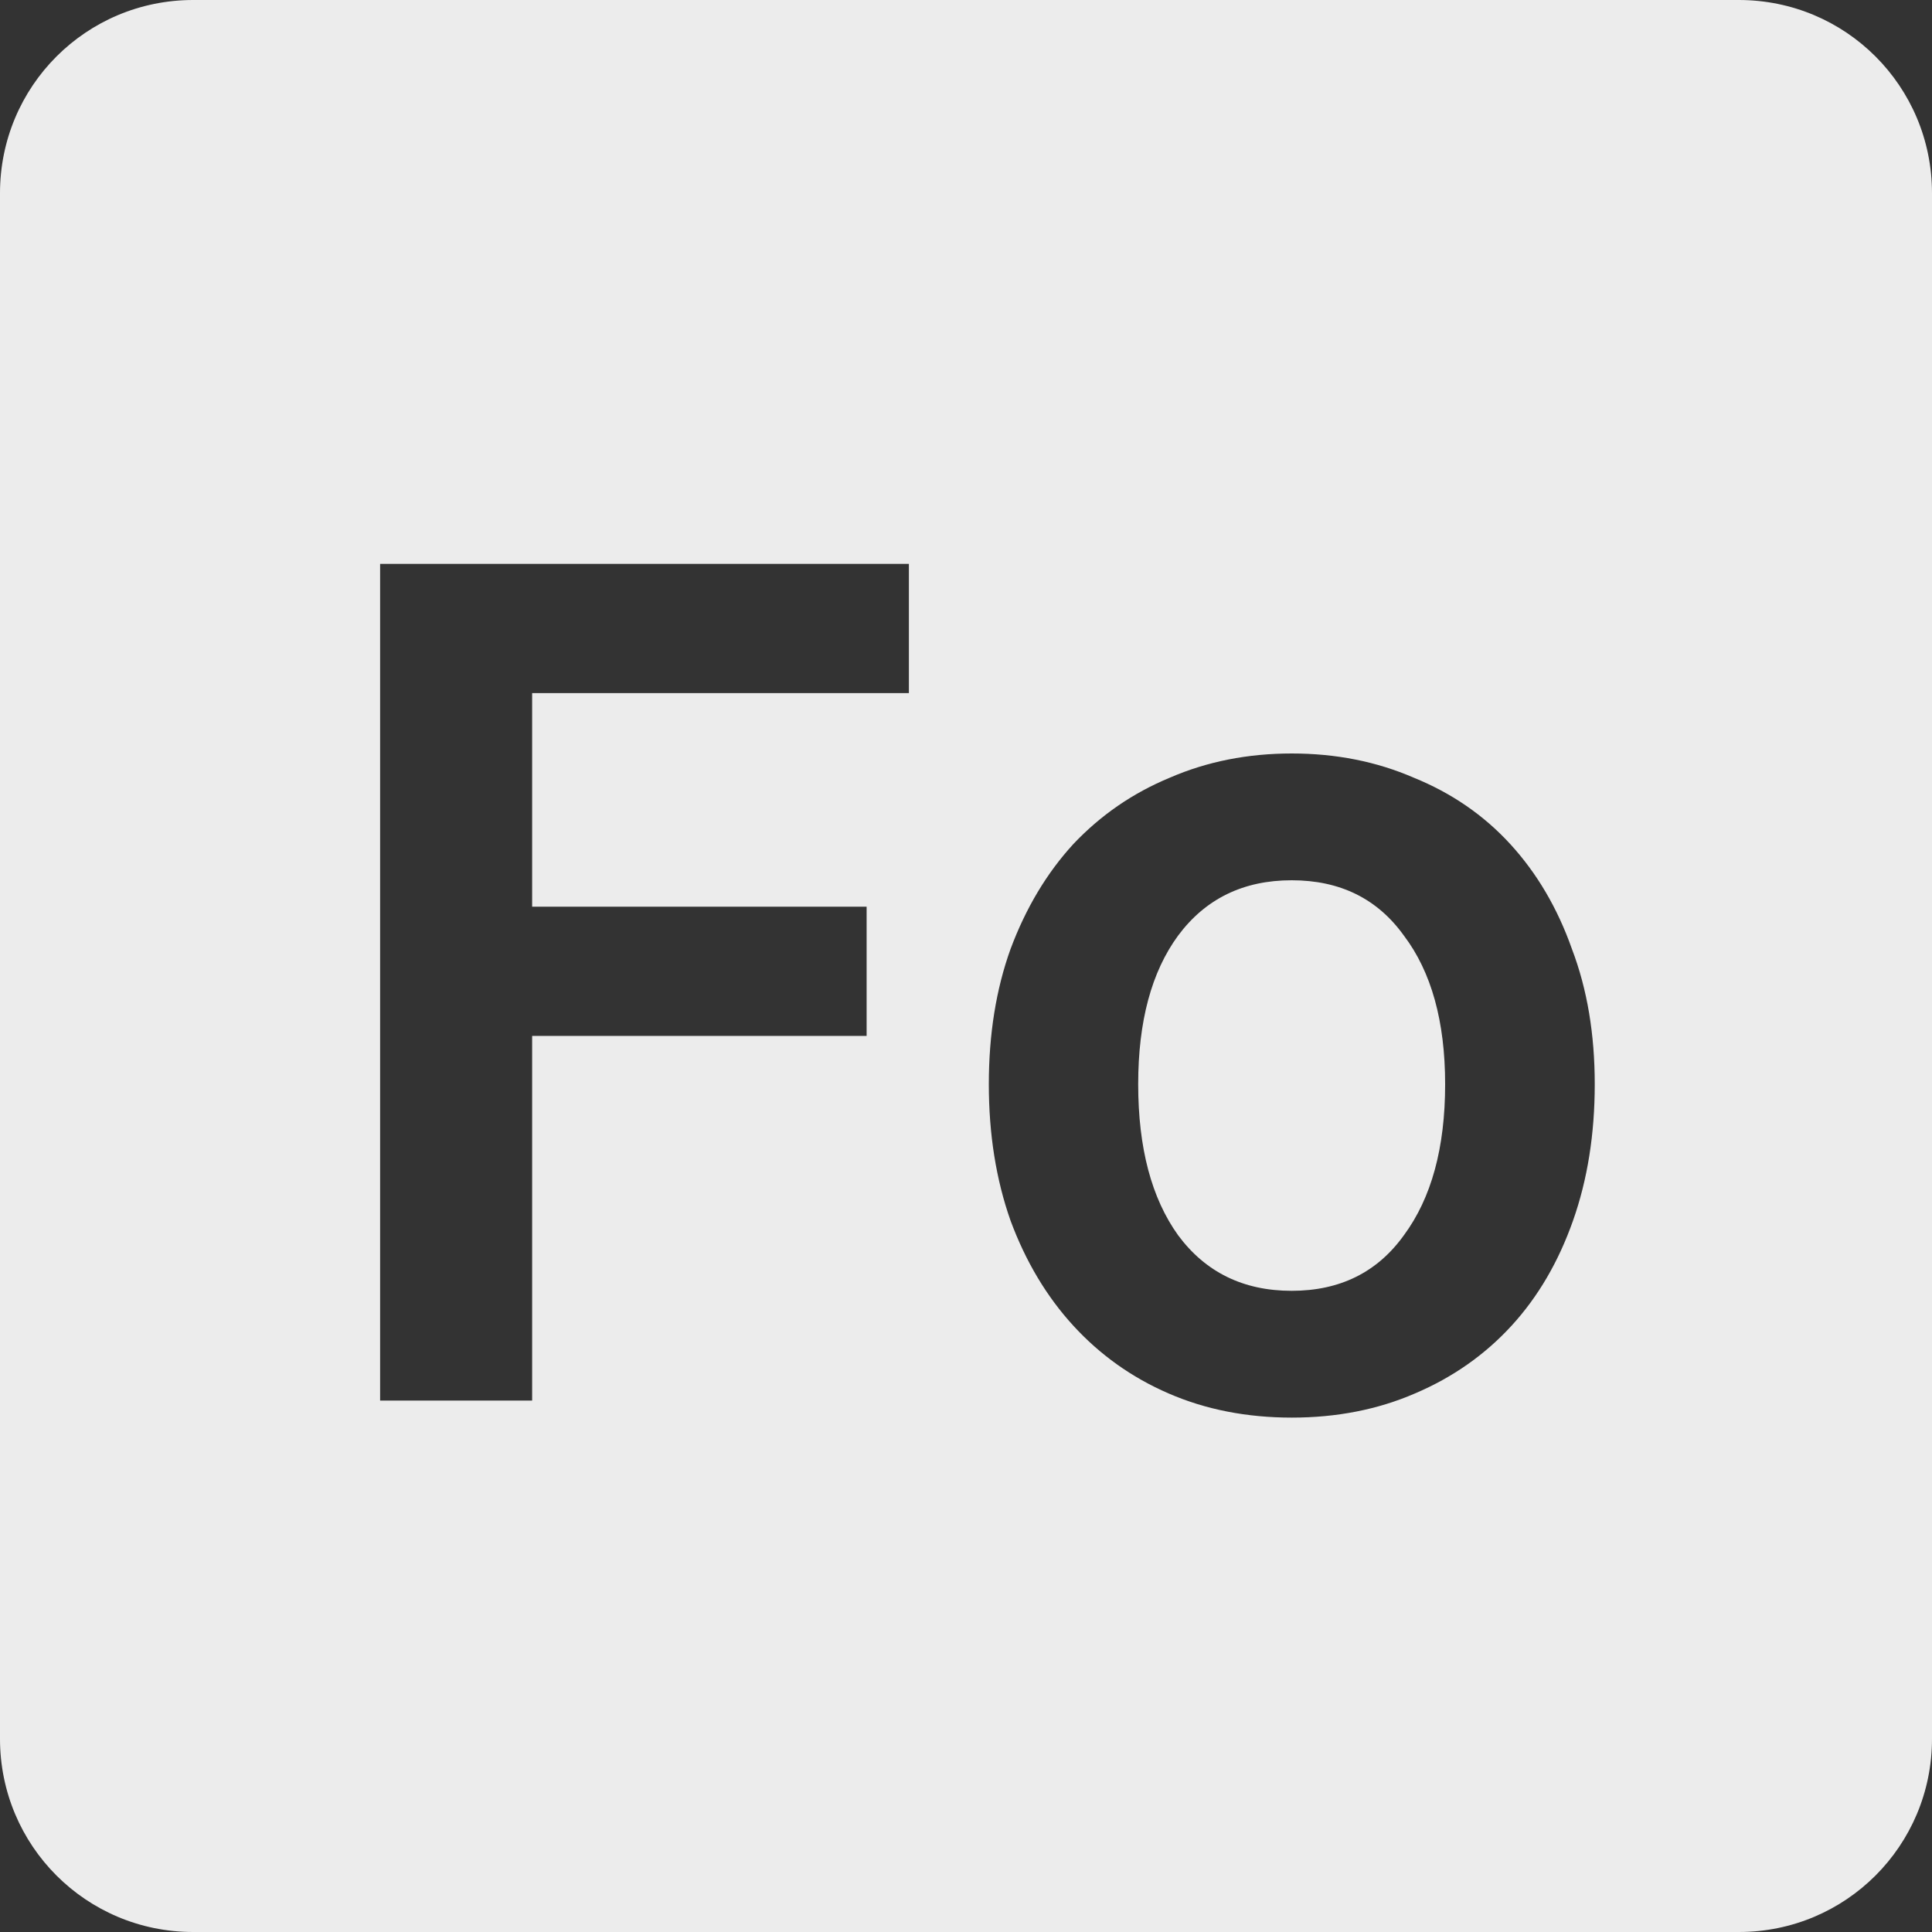 <svg viewBox="0 0 16 16" xmlns="http://www.w3.org/2000/svg">
 <rect x="0" y="0" width="16" height="16" fill="#333333" stroke="none"/>
 <path d="m 1.6 0 c -0.886 0 -1.6 0.714 -1.6 1.6 l 0 12.8 c 0 0.886 0.714 1.6 1.6 1.6 l 12.8 0 c 0.886 0 1.6 -0.714 1.6 -1.6 l 0 -12.8 c 0 -0.886 -0.714 -1.6 -1.6 -1.6 l -12.8 0 z m 1.547 4.67 4.38 0 0 1.07 -3.12 0 0 1.769 2.77 0 0 1.07 -2.77 0 0 3.02 -1.259 0 0 -6.93 z m 7.55 1.57 c 0.367 0 0.703 0.067 1.01 0.2 0.313 0.127 0.58 0.31 0.8 0.55 0.22 0.24 0.391 0.529 0.511 0.869 0.127 0.333 0.189 0.707 0.189 1.12 0 0.413 -0.06 0.79 -0.18 1.13 -0.12 0.34 -0.289 0.63 -0.509 0.87 -0.22 0.24 -0.487 0.428 -0.8 0.561 -0.307 0.133 -0.647 0.2 -1.02 0.2 -0.373 0 -0.714 -0.067 -1.02 -0.2 c -0.307 -0.133 -0.569 -0.321 -0.789 -0.561 -0.22 -0.24 -0.394 -0.53 -0.52 -0.87 -0.12 -0.34 -0.18 -0.716 -0.18 -1.13 0 -0.413 0.06 -0.787 0.18 -1.12 0.127 -0.34 0.3 -0.629 0.52 -0.869 c 0.227 -0.24 0.493 -0.423 0.8 -0.55 0.307 -0.133 0.643 -0.2 1.01 -0.2 z m 0 1.05 c -0.4 0 -0.714 0.153 -0.941 0.459 -0.22 0.3 -0.33 0.71 -0.33 1.23 0 0.527 0.11 0.943 0.33 1.25 0.227 0.307 0.541 0.461 0.941 0.461 0.4 0 0.71 -0.154 0.93 -0.461 0.227 -0.307 0.341 -0.723 0.341 -1.25 0 -0.52 -0.114 -0.93 -0.341 -1.23 -0.22 -0.307 -0.53 -0.459 -0.93 -0.459 z" style="fill:#ececec;fill-opacity:1"/>
</svg>
